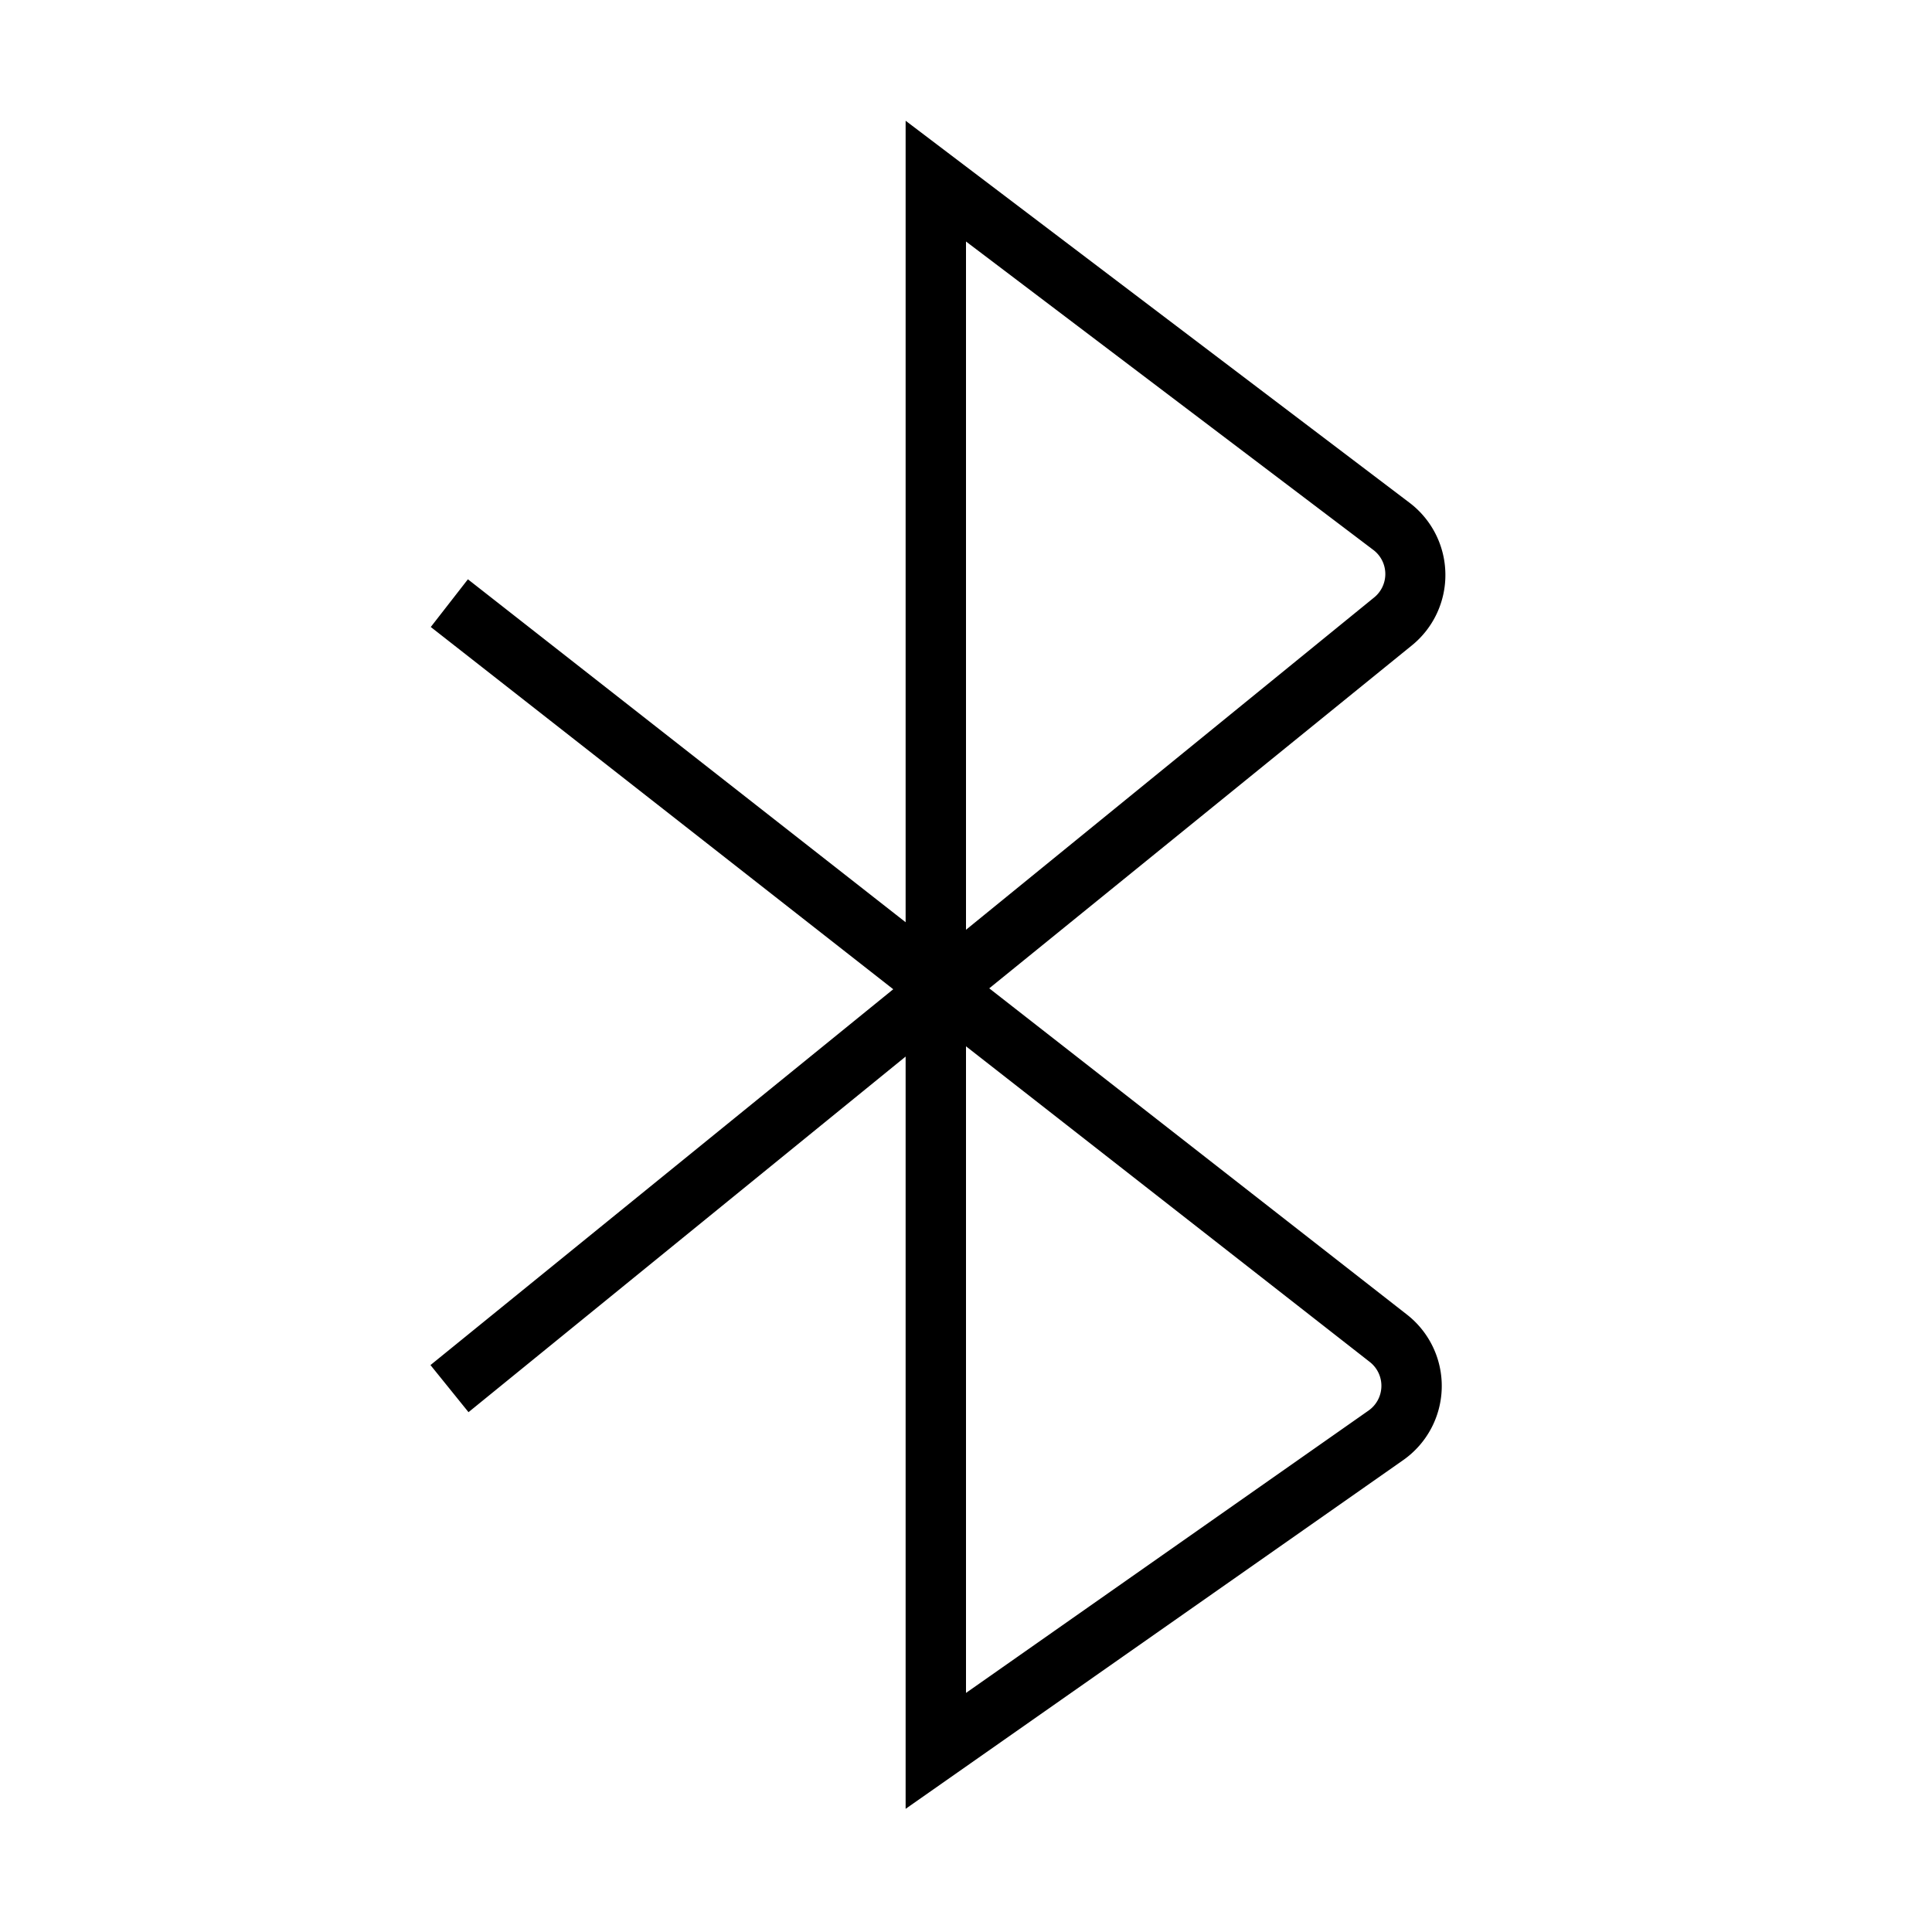 <svg xmlns="http://www.w3.org/2000/svg" viewBox="0 0 64 64"><path class="svg-base" d="M30 59.92V35L15.52 46.78l-1.26-1.56 15.33-12.45-15.32-12 1.23-1.58L30 30.55V4l16.7 12.66A3 3 0 0147.88 19a3 3 0 01-1.11 2.38l-14 11.36 13.84 10.81a3 3 0 01-.13 4.82zm2-25.26v21.42l13.33-9.35a1 1 0 00.43-.79 1 1 0 00-.38-.82zM32 8v22.8l13.51-11a1 1 0 000-1.57z"/></svg>